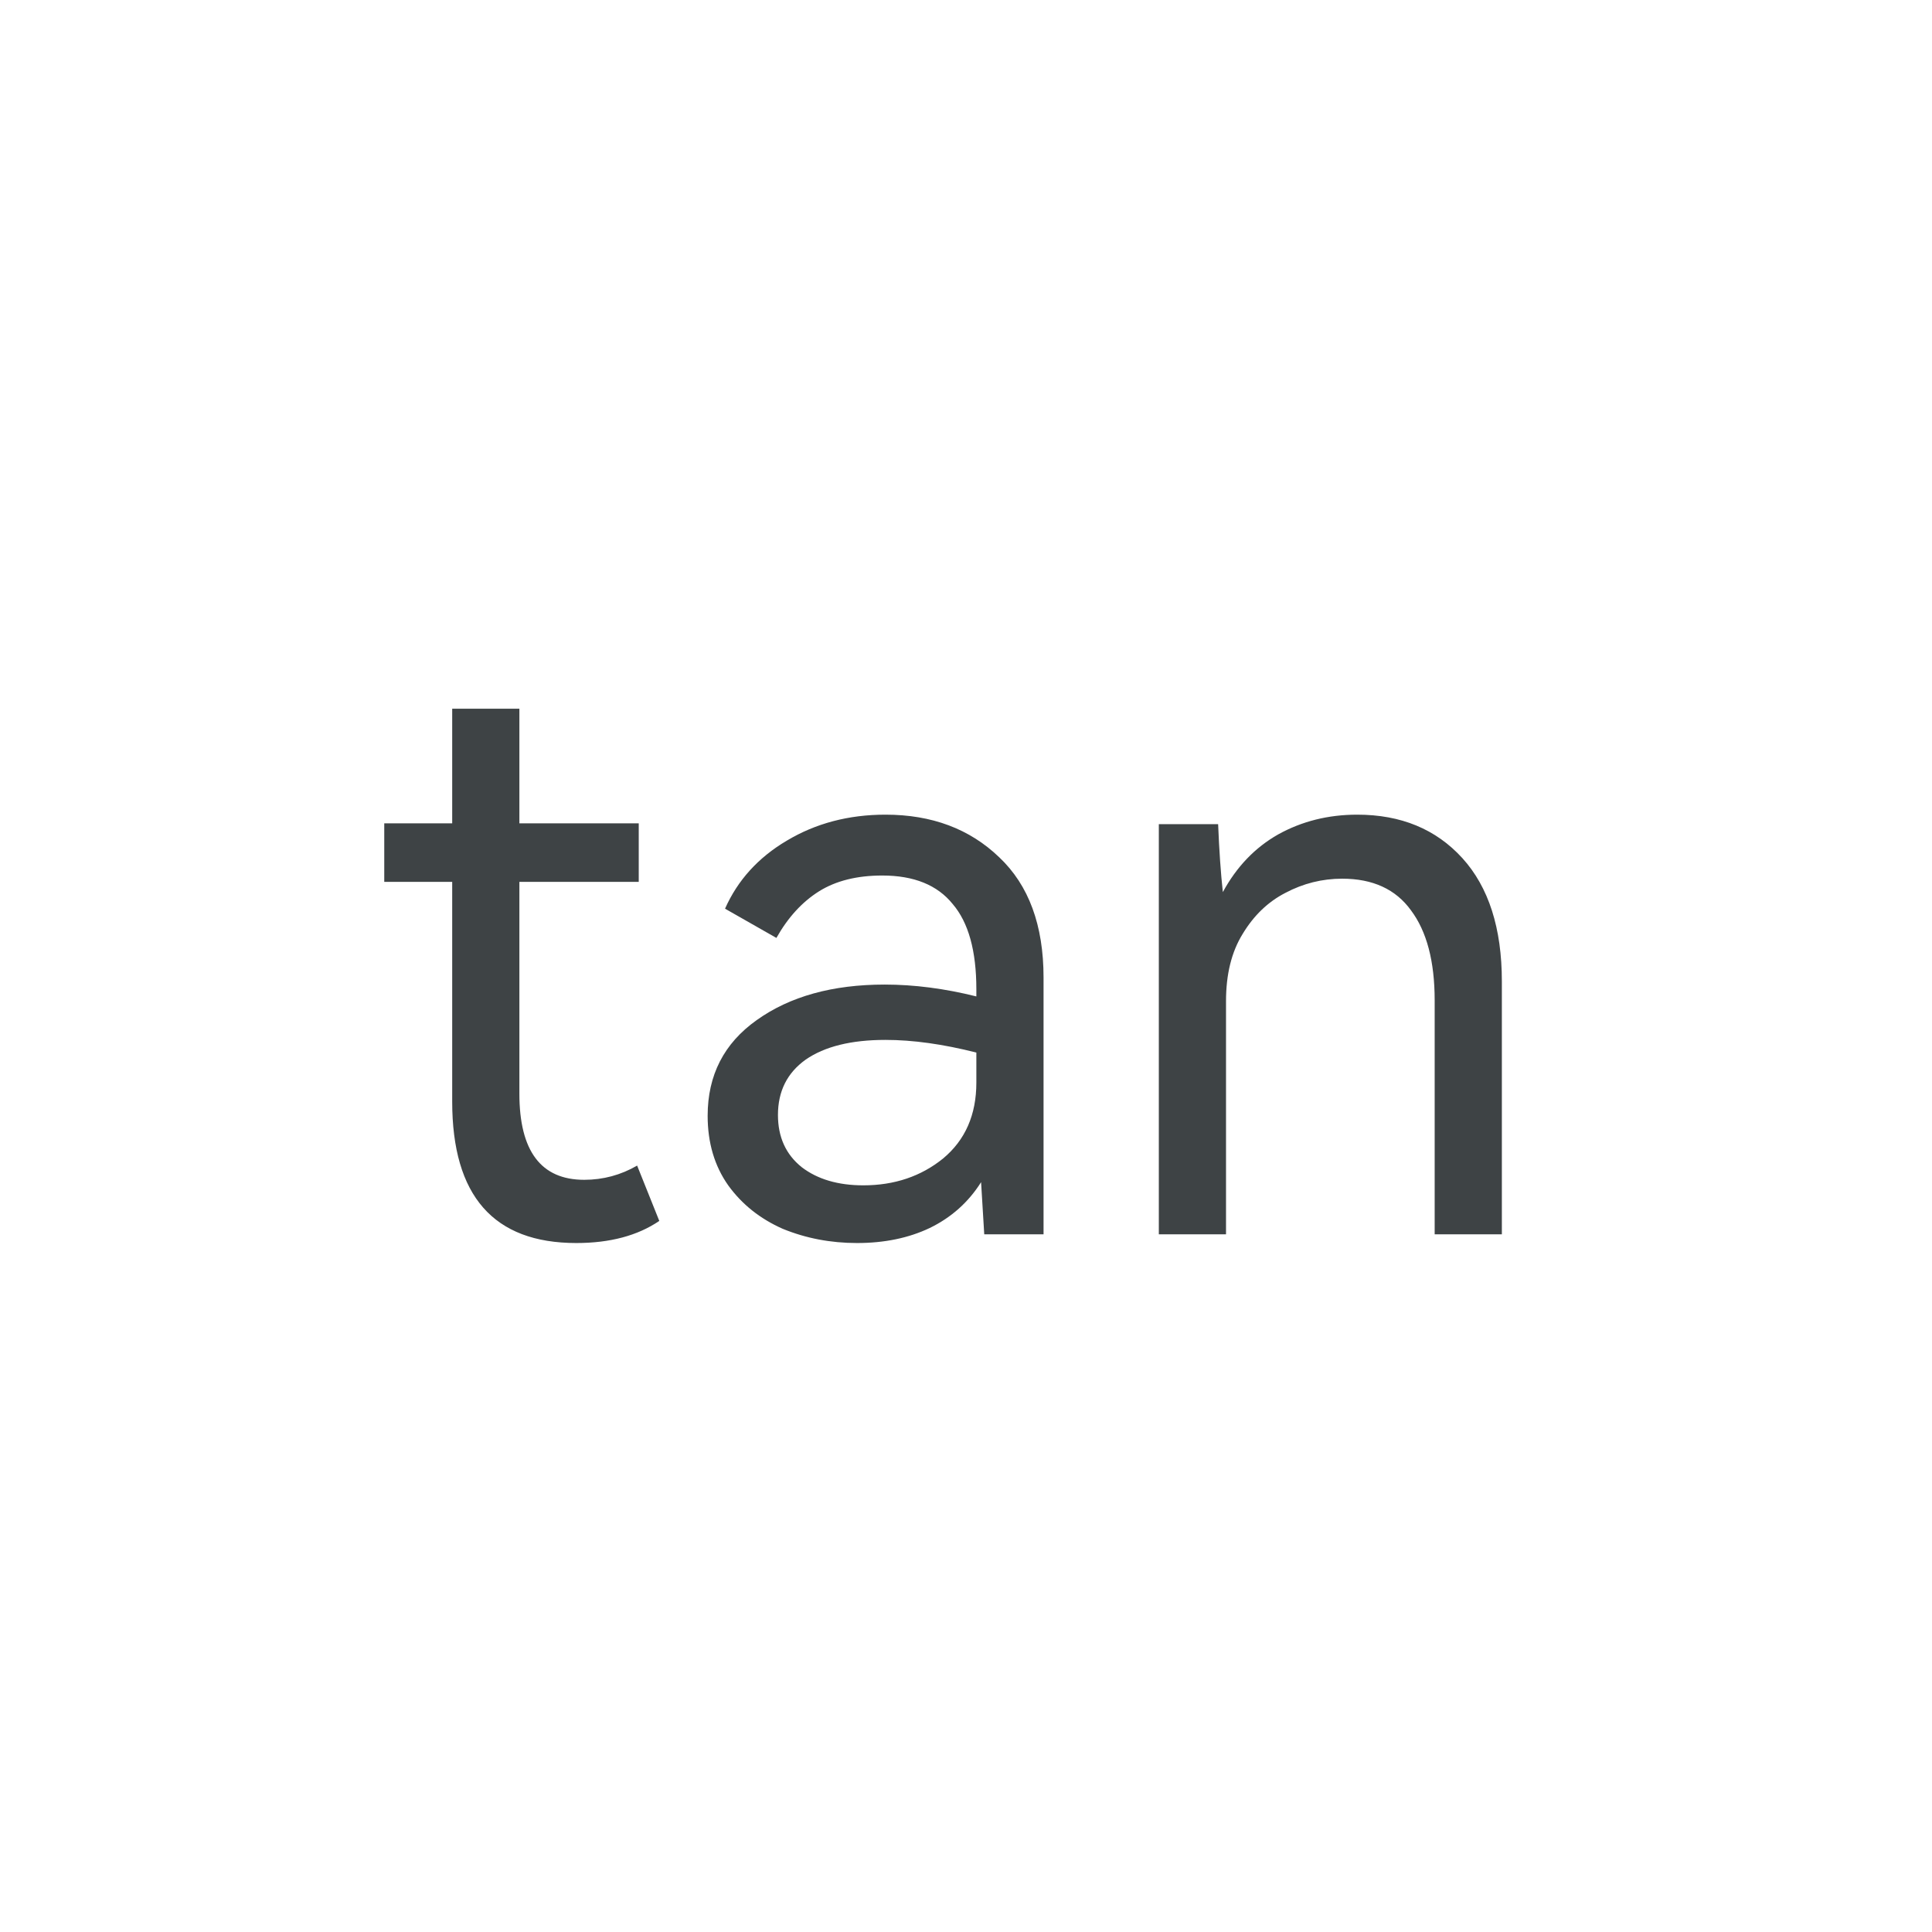 <svg width="36" height="36" viewBox="0 0 36 36" fill="none" xmlns="http://www.w3.org/2000/svg">
<path d="M12.285 22.75C11.882 23.024 11.367 23.162 10.738 23.162C9.197 23.162 8.426 22.283 8.426 20.526V16.432H7.16V15.342H8.426V13.206H9.678V15.342H11.902V16.432H9.678V20.378C9.678 21.449 10.081 21.984 10.886 21.984C11.239 21.984 11.568 21.895 11.872 21.719L12.285 22.75ZM16.499 15.18C17.363 15.18 18.07 15.445 18.62 15.975C19.17 16.495 19.445 17.242 19.445 18.214V23H18.34C18.311 22.499 18.291 22.175 18.281 22.028C18.046 22.401 17.727 22.686 17.324 22.882C16.931 23.069 16.48 23.162 15.969 23.162C15.478 23.162 15.017 23.074 14.585 22.897C14.162 22.71 13.824 22.44 13.569 22.087C13.313 21.724 13.186 21.292 13.186 20.791C13.186 20.035 13.49 19.441 14.099 19.009C14.717 18.567 15.512 18.346 16.485 18.346C17.034 18.346 17.604 18.42 18.193 18.567V18.434C18.193 17.718 18.046 17.188 17.751 16.844C17.466 16.491 17.029 16.314 16.44 16.314C15.969 16.314 15.576 16.412 15.262 16.608C14.948 16.805 14.683 17.094 14.467 17.477L13.51 16.932C13.745 16.402 14.128 15.98 14.658 15.666C15.198 15.342 15.812 15.18 16.499 15.18ZM18.193 19.613C17.574 19.456 17.01 19.377 16.499 19.377C15.861 19.377 15.365 19.5 15.012 19.745C14.668 19.991 14.496 20.334 14.496 20.776C14.496 21.189 14.644 21.512 14.938 21.748C15.233 21.974 15.616 22.087 16.087 22.087C16.666 22.087 17.162 21.92 17.574 21.586C17.987 21.242 18.193 20.771 18.193 20.172V19.613ZM25.29 15.18C26.105 15.18 26.758 15.45 27.249 15.99C27.739 16.53 27.985 17.296 27.985 18.287V23H26.733V18.641C26.733 17.914 26.586 17.355 26.291 16.962C26.007 16.569 25.579 16.373 25.01 16.373C24.637 16.373 24.284 16.461 23.95 16.638C23.626 16.805 23.361 17.06 23.154 17.404C22.948 17.738 22.845 18.155 22.845 18.655V23H21.593V15.357H22.698C22.718 15.848 22.747 16.27 22.786 16.623C23.041 16.152 23.385 15.793 23.817 15.548C24.259 15.303 24.75 15.18 25.29 15.18Z" fill="#3E4345"/>
</svg>

